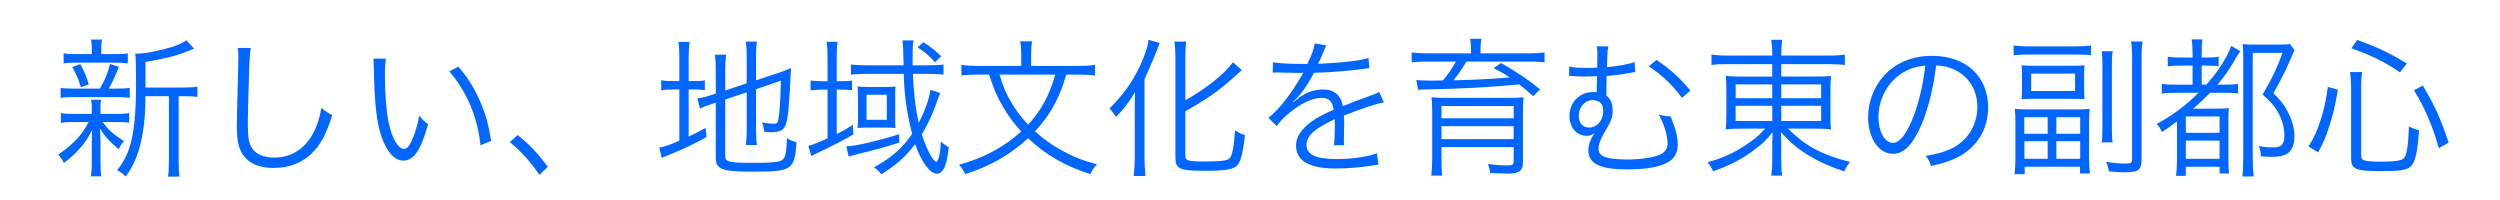 <?xml version="1.0" encoding="utf-8"?>
<!-- Generator: Adobe Illustrator 15.1.0, SVG Export Plug-In . SVG Version: 6.00 Build 0)  -->
<!DOCTYPE svg PUBLIC "-//W3C//DTD SVG 1.1//EN" "http://www.w3.org/Graphics/SVG/1.1/DTD/svg11.dtd">
<svg version="1.1" id="レイヤー_1" xmlns="http://www.w3.org/2000/svg" xmlns:xlink="http://www.w3.org/1999/xlink" x="0px"
	 y="0px" width="400px" height="32px" viewBox="0 0 400 32" enable-background="new 0 0 400 32" xml:space="preserve">
<g>
	<path fill="#0066FF" d="M11.712,19.524c-0.936,0-1.392,0.024-1.968,0.144v-1.584c0.552,0.12,1.032,0.144,2.016,0.144h2.928v-1.272
		c0-0.312-0.048-0.696-0.12-0.984h1.608c-0.072,0.288-0.096,0.672-0.096,0.984v1.272h2.64c0.84,0,1.32-0.024,1.944-0.144v1.56
		c-0.552-0.096-1.032-0.12-1.944-0.12h-2.28c0.912,1.272,1.584,1.896,3.384,3.048c-0.384,0.456-0.552,0.744-0.84,1.296
		c-1.56-1.32-2.064-1.873-3-3.313c0.048,0.528,0.072,1.224,0.096,2.112v3.48c0,0.84,0.024,1.417,0.12,2.064h-1.656
		c0.096-0.624,0.144-1.272,0.144-2.064V22.74c0-0.576,0.024-1.2,0.072-1.992c-0.984,2.064-2.352,3.648-4.537,5.329
		c-0.264-0.552-0.528-0.936-0.912-1.344c1.2-0.792,2.232-1.656,3.121-2.64c0.72-0.816,1.08-1.32,1.752-2.568H11.712z M15.985,14.171
		c0.84-1.416,1.272-2.496,1.608-3.936l1.44,0.456c-0.576,1.44-1.08,2.544-1.632,3.48h1.416c0.912,0,1.392-0.024,1.944-0.12v1.608
		c-0.6-0.096-1.08-0.12-1.944-0.12h-7.128c-0.936,0-1.44,0.024-1.992,0.12v-1.608c0.528,0.096,1.032,0.12,1.992,0.12H15.985z
		 M18.433,8.651c0.984,0,1.44-0.024,2.016-0.12v1.608c-0.648-0.096-1.104-0.12-2.04-0.12h-6.145c-1.008,0-1.464,0.024-2.088,0.12
		V8.531c0.552,0.096,1.056,0.12,2.112,0.12h2.4V8.003c0-0.768-0.024-1.152-0.12-1.68h1.752c-0.096,0.504-0.12,0.888-0.12,1.68v0.648
		H18.433z M12.937,13.956c-0.408-1.344-0.72-2.088-1.368-3.216l1.272-0.48c0.672,1.2,0.96,1.92,1.368,3.24L12.937,13.956z
		 M29.378,14.003c1.08,0,1.656-0.048,2.208-0.144v1.656c-0.6-0.096-1.128-0.12-2.112-0.12h-0.888v10.465c0,1.2,0.024,1.8,0.144,2.4
		h-1.848c0.096-0.624,0.144-1.224,0.144-2.4V15.396h-3.769c0,0.312,0,0.312,0,0.937c-0.024,3.192-0.528,6.432-1.368,8.617
		c-0.48,1.272-0.96,2.184-1.776,3.288c-0.504-0.48-0.768-0.696-1.368-1.008c2.304-2.832,3.024-6.192,3.024-14.209
		c0-2.712-0.048-3.744-0.12-4.44c0.12,0,0.24,0,0.288,0c1.272,0,3.72-0.48,5.688-1.104c1.008-0.336,1.608-0.6,2.208-1.032
		l1.224,1.344c-0.216,0.072-0.24,0.072-0.864,0.336c-1.992,0.816-3.816,1.272-6.913,1.776v4.104H29.378z"/>
	<path fill="#0066FF" d="M40.129,7.667c-0.144,0.816-0.24,2.04-0.312,5.064c-0.096,2.88-0.168,6.145-0.168,7.225
		c0,0.288,0.024,0.888,0.048,1.44c0.096,1.44,0.408,2.232,1.128,2.88c0.672,0.6,1.752,0.936,3,0.936c2.856,0,5.064-1.44,6.433-4.176
		c0.552-1.152,0.84-2.088,1.176-3.768c0.672,0.576,0.96,0.768,1.729,1.152c-0.912,2.808-1.608,4.225-2.665,5.449
		c-1.704,2.016-3.96,3-6.769,3c-2.04,0-3.552-0.576-4.512-1.68c-0.984-1.128-1.32-2.4-1.32-4.92c0-1.608,0.024-2.208,0.216-9.769
		c0.024-0.72,0.024-1.176,0.024-1.561c0-0.504-0.024-0.792-0.096-1.272H40.129z"/>
	<path fill="#0066FF" d="M61.752,9.395c-0.12,0.744-0.168,1.536-0.168,2.856c0,2.64,0.264,5.929,0.624,7.465
		c0.528,2.448,1.512,4.104,2.424,4.104c0.432,0,0.84-0.408,1.2-1.2c0.552-1.2,0.936-2.472,1.248-4.104
		c0.528,0.624,0.744,0.84,1.416,1.368c-1.176,4.2-2.28,5.808-3.984,5.808c-1.344,0-2.592-1.344-3.408-3.648
		c-0.84-2.28-1.176-5.353-1.296-11.257c-0.024-0.912-0.024-0.984-0.072-1.416L61.752,9.395z M73.346,10.667
		c1.56,1.848,2.544,3.432,3.432,5.472c0.912,2.016,1.368,3.72,1.8,6.409l-1.704,0.696c-0.432-4.465-2.184-8.569-4.993-11.833
		L73.346,10.667z"/>
	<path fill="#0066FF" d="M82.824,21.612c1.968,1.584,3.192,2.88,4.825,5.088l-1.344,1.272c-1.536-2.232-2.928-3.744-4.729-5.232
		L82.824,21.612z"/>
	<path fill="#0066FF" d="M108.696,9.371c0-1.128-0.048-1.968-0.144-2.664h1.776c-0.096,0.768-0.144,1.488-0.144,2.688v3.577h0.672
		c1.008,0,1.464-0.024,1.92-0.12v1.56c-0.6-0.072-1.104-0.096-1.944-0.096h-0.648v7.537c1.032-0.48,1.464-0.696,2.712-1.392
		l0.144,1.464c-2.328,1.296-3.48,1.824-6.193,2.928c-0.336,0.12-0.696,0.288-0.96,0.408l-0.408-1.656
		c0.864-0.144,1.488-0.36,3.216-1.08v-8.209h-0.888c-1.008,0-1.392,0.024-2.016,0.144v-1.632c0.552,0.12,1.032,0.144,2.016,0.144
		h0.888V9.371z M116.041,24.924c0,0.576,0.144,0.768,0.72,0.912c0.576,0.168,1.656,0.216,3.864,0.216
		c3.384,0,4.393-0.144,4.776-0.696c0.312-0.432,0.48-1.536,0.504-3.24c0.552,0.336,0.84,0.456,1.536,0.624
		c-0.288,4.44-0.72,4.729-6.961,4.729c-4.968,0-5.953-0.36-5.953-2.232v-8.809l-0.528,0.168c-1.344,0.456-1.44,0.504-1.992,0.768
		l-0.432-1.632c0.672-0.072,1.32-0.216,2.088-0.48l0.864-0.288v-3.769c0-1.008-0.048-1.752-0.144-2.448h1.8
		c-0.096,0.72-0.144,1.416-0.144,2.376v3.36l3.433-1.152v-4.44c0-0.936-0.048-1.512-0.144-2.232h1.776
		c-0.096,0.696-0.144,1.392-0.144,2.256v3.937l3.696-1.224c0.744-0.24,1.249-0.456,1.896-0.744c-0.096,2.4-0.192,4.081-0.384,6.433
		c-0.168,2.136-0.48,3.144-1.104,3.504c-0.432,0.24-0.888,0.336-1.728,0.336c-0.216,0-0.504-0.024-1.056-0.072
		c-0.072-0.624-0.168-1.008-0.36-1.512c0.648,0.144,1.272,0.216,1.848,0.216c0.552,0,0.672-0.12,0.792-0.816
		c0.168-0.888,0.288-2.665,0.384-6.073l-3.984,1.368v6.625c0,0.96,0.048,1.608,0.144,2.304h-1.776
		c0.096-0.672,0.144-1.344,0.144-2.328v-6.097l-3.433,1.152V24.924z"/>
	<path fill="#0066FF" d="M132.409,9.323c0-1.08-0.048-1.944-0.144-2.64h1.752c-0.12,0.768-0.144,1.512-0.144,2.64v3.672h0.456
		c0.912,0,1.416-0.024,1.992-0.096v1.536c-0.552-0.072-1.104-0.096-1.992-0.096h-0.456v7.104c1.104-0.552,1.512-0.792,2.568-1.464
		l0.12,1.512c-1.417,0.864-2.736,1.536-5.953,3.072c-0.336,0.144-0.528,0.24-0.792,0.408l-0.48-1.632
		c0.6-0.144,1.416-0.456,3.072-1.2v-7.8h-0.696c-0.744,0-1.392,0.048-2.016,0.12v-1.584c0.624,0.096,1.248,0.12,2.064,0.12h0.648
		V9.323z M143.881,22.813c-2.136,0.696-3.624,1.104-6.601,1.824c-0.528,0.144-1.176,0.312-1.488,0.408l-0.384-1.632
		c1.32,0,5.161-0.888,8.449-1.944L143.881,22.813z M138.697,11.819c-0.937,0-1.896,0.048-2.544,0.12v-1.632
		c0.552,0.096,1.488,0.144,2.568,0.144h5.856c-0.072-3.144-0.072-3.144-0.192-3.984h1.776c-0.12,0.648-0.144,1.248-0.144,2.472
		c0,0.48,0,0.696,0,1.512h2.448c1.08,0,1.896-0.048,2.496-0.144v1.632c-0.672-0.072-1.608-0.12-2.544-0.12h-2.352
		c0.12,3.072,0.408,5.521,0.936,7.825c1.032-1.992,1.704-3.96,1.872-5.28l1.56,0.528c-0.24,0.576-0.312,0.744-0.528,1.392
		c-0.648,1.872-1.464,3.625-2.424,5.208c0.792,2.424,1.728,4.225,2.352,4.44c0.384-0.336,0.648-1.536,0.696-3.313
		c0.456,0.432,0.792,0.696,1.272,0.912c-0.216,1.824-0.408,2.736-0.768,3.409c-0.312,0.576-0.696,0.864-1.104,0.864
		c-1.128,0-2.521-1.896-3.504-4.752c-1.464,1.968-3.024,3.336-5.424,4.849c-0.336-0.48-0.648-0.768-1.176-1.128
		c2.808-1.536,4.488-3,6.121-5.353c-0.816-3.024-1.296-6.361-1.344-9.601H138.697z M137.281,15.324c0-0.528-0.048-1.08-0.072-1.488
		c0.336,0.048,0.84,0.072,1.632,0.072h2.833c0.624,0,1.176-0.024,1.608-0.072c-0.048,0.336-0.048,0.624-0.048,1.224v4.008
		c0,0.696,0,1.128,0.048,1.417c-0.504-0.048-1.032-0.072-1.704-0.072h-2.784c-0.768,0-1.224,0.024-1.584,0.072
		c0.048-0.432,0.072-0.912,0.072-1.464V15.324z M138.649,19.164h3.24v-4.008h-3.24V19.164z M149.594,9.971
		c-0.888-1.032-1.536-1.584-2.784-2.4l0.936-0.816c1.104,0.696,1.68,1.152,2.833,2.232L149.594,9.971z"/>
	<path fill="#0066FF" d="M170.594,11.939c-0.576,1.944-0.864,2.688-1.464,3.937c-0.912,1.896-1.992,3.48-3.528,5.136
		c1.32,1.224,2.688,2.184,4.345,3.096c1.848,1.008,3.168,1.536,5.568,2.184c-0.48,0.48-0.768,0.912-1.056,1.584
		c-4.152-1.368-7.225-3.145-9.961-5.761c-2.856,2.64-6.145,4.513-10.057,5.737c-0.288-0.648-0.552-1.008-1.008-1.488
		c3.96-1.08,7.225-2.833,9.961-5.329c-1.152-1.248-2.064-2.472-2.904-3.936c-0.984-1.632-1.44-2.736-2.232-5.161h-1.776
		c-1.2,0-1.944,0.048-2.664,0.144v-1.704c0.744,0.12,1.56,0.168,2.688,0.168h6.889V8.675c0-0.816-0.048-1.44-0.168-2.064h1.92
		c-0.12,0.576-0.168,1.248-0.168,2.041v1.896h7.489c1.176,0,2.016-0.048,2.736-0.168v1.704c-0.672-0.096-1.392-0.144-2.688-0.144
		H170.594z M159.913,11.939c0.648,2.088,1.056,3.048,1.968,4.584c0.792,1.296,1.512,2.232,2.616,3.432
		c2.088-2.28,3.408-4.705,4.345-8.017H159.913z"/>
	<path fill="#0066FF" d="M181.561,17.628c0-1.344,0-1.656,0.048-2.928c-0.72,1.32-1.632,2.52-3.048,4.032
		c-0.264-0.456-0.696-1.032-1.032-1.392c2.52-2.472,4.2-4.992,5.424-8.089c0.504-1.272,0.696-1.944,0.816-2.88l1.776,0.504
		c-0.096,0.24-0.096,0.24-0.504,1.344c-0.216,0.552-1.032,2.472-1.92,4.464v12.577c0,0.936,0.048,1.92,0.144,2.904h-1.872
		c0.096-0.96,0.168-1.873,0.168-2.977V17.628z M189.649,24.876c0,0.84,0.36,0.96,3.144,0.96c2.736,0,3.648-0.144,4.008-0.576
		c0.384-0.528,0.624-1.8,0.816-4.393c0.576,0.384,1.08,0.6,1.584,0.744c-0.288,2.64-0.624,4.008-1.128,4.705
		c-0.6,0.792-1.776,1.008-5.376,1.008c-4.008,0-4.633-0.288-4.633-2.16V9.251c0-1.056-0.072-1.992-0.144-2.592h1.872
		c-0.096,0.648-0.144,1.536-0.144,2.592v6.793c1.632-0.912,2.856-1.729,4.2-2.76c1.656-1.296,2.616-2.232,3.432-3.336l1.393,1.272
		c-0.336,0.288-0.336,0.288-1.464,1.32c-2.088,1.896-4.32,3.456-7.561,5.256V24.876z"/>
	<path fill="#0066FF" d="M209.185,10.235c0.792-1.68,1.08-2.521,1.151-3.289l1.921,0.336c-0.216,0.312-0.216,0.312-0.624,1.296
		c-0.313,0.768-0.624,1.416-0.744,1.632c0.288-0.024,0.288-0.024,0.504-0.024c3.84-0.192,6.24-0.48,7.561-0.912l0.145,1.632
		c-0.385,0.024-0.528,0.048-0.961,0.12c-2.496,0.336-5.016,0.528-7.92,0.624c-0.721,1.416-1.32,2.376-2.16,3.408
		c-0.24,0.288-0.721,0.84-0.816,0.912c-0.168,0.12-0.288,0.216-0.313,0.24c0,0.024-0.023,0.024-0.023,0.024c0,0.024,0,0.024,0,0.024
		c0.023,0.048,0.023,0.048,0.048,0.072c0.864-0.672,0.864-0.672,1.104-0.84c1.104-0.768,2.376-1.176,3.624-1.176
		c1.776,0,2.856,0.888,3.169,2.665c1.752-0.696,3.119-1.2,4.176-1.584c1.176-0.408,1.248-0.432,1.632-0.696l0.769,1.68
		c-1.248,0.216-3.408,0.936-6.408,2.112c0.047,0.624,0.047,0.864,0.047,1.464c0,0.312,0,0.84-0.023,1.32
		c-0.023,0.528-0.023,0.864-0.023,1.08c0,0.336,0,0.528,0.047,0.864l-1.632,0.024c0.072-0.528,0.144-1.992,0.144-3.457
		c0-0.384,0-0.432-0.023-0.72c-3.264,1.536-4.512,2.665-4.512,4.104c0,1.584,1.487,2.28,4.871,2.28c2.377,0,5.041-0.384,6.409-0.936
		l0.216,1.848c-0.359,0.024-0.48,0.048-0.96,0.12c-1.896,0.312-3.984,0.48-5.833,0.48c-4.296,0-6.384-1.224-6.384-3.696
		c0-1.32,0.815-2.568,2.448-3.792c0.816-0.6,1.969-1.224,3.576-1.92c-0.191-1.32-0.768-1.896-1.896-1.896
		c-1.512,0-3.408,0.888-5.352,2.544c-0.937,0.792-1.465,1.344-1.849,1.992l-1.344-1.344c1.656-1.272,3.648-3.792,5.376-6.865
		c0.072-0.12,0.072-0.12,0.217-0.36c-0.097,0.024-0.337,0.048-0.457,0.048c-0.384,0-2.64-0.048-3.528-0.072c-0.12,0-0.312,0-0.384,0
		c-0.216,0-0.264,0-0.528,0.024l0.024-1.656c0.864,0.168,2.688,0.264,5.137,0.264H209.185z"/>
	<path fill="#0066FF" d="M235.37,7.955c0-0.72-0.049-1.176-0.145-1.752h1.801c-0.097,0.528-0.145,1.056-0.145,1.752v0.576h7.776
		c1.104,0,1.8-0.048,2.472-0.144v1.584c-0.791-0.096-1.512-0.12-2.399-0.12h-10.104c-0.672,1.128-1.369,2.136-2.064,3
		c3.24-0.072,5.568-0.192,9-0.456c-0.888-0.6-1.344-0.864-2.592-1.512l1.2-0.792c2.544,1.44,4.057,2.448,6.241,4.2l-1.104,1.104
		c-1.032-0.936-1.417-1.272-2.257-1.896c-4.488,0.456-9.504,0.72-15.072,0.816c-0.361,0-0.769,0.024-1.08,0.072l-0.289-1.584
		c0.865,0.072,1.32,0.096,2.688,0.096c0.48,0,0.744,0,1.561-0.024c0.792-0.912,1.487-1.944,2.088-3.024h-4.656
		c-0.937,0-1.681,0.048-2.425,0.12V8.387c0.672,0.096,1.369,0.144,2.473,0.144h7.033V7.955z M230.641,23.532v1.92
		c0,1.2,0.023,1.944,0.119,2.64h-1.752c0.096-0.84,0.145-1.632,0.145-2.736v-7.488c0-0.96-0.024-1.608-0.12-2.304
		c0.601,0.072,1.44,0.096,2.784,0.096h9.361c1.367,0,1.968-0.024,2.592-0.096c-0.072,0.624-0.096,1.32-0.096,2.52v7.801
		c0,1.44-0.576,1.896-2.4,1.896c-0.168,0-1.129-0.024-2.856-0.096c-0.048-0.552-0.144-0.912-0.36-1.44
		c1.248,0.144,2.137,0.216,3.072,0.216c0.912,0,1.057-0.096,1.057-0.696v-2.232H230.641z M242.186,16.956h-11.545v1.968h11.545
		V16.956z M230.641,20.196v2.064h11.545v-2.064H230.641z"/>
	<path fill="#0066FF" d="M251.065,10.619c0.623,0.192,1.319,0.24,2.976,0.24c0.505,0,0.816,0,1.513-0.048
		c0.023-1.128,0.023-1.561,0.023-2.329c0-0.36-0.023-0.624-0.096-1.08l1.872,0.024c-0.12,0.456-0.144,0.552-0.192,1.704
		c-0.023,0.288-0.023,0.288-0.023,0.912c-0.024,0.264-0.024,0.384-0.024,0.696c1.872-0.168,3.601-0.48,4.417-0.816l0.119,1.608
		c-0.287,0.024-0.359,0.024-0.744,0.12c-1.271,0.24-2.664,0.432-3.84,0.504c-0.048,2.088-0.048,2.256-0.048,3.145
		c0.696,0.552,1.008,1.248,1.008,2.352c0,1.152-0.192,1.68-1.296,3.504c-0.672,1.152-0.961,1.92-0.961,2.664
		c0,0.6,0.289,1.008,0.961,1.272c0.744,0.288,1.943,0.432,3.624,0.432c1.992,0,4.032-0.288,5.04-0.696
		c1.009-0.408,1.416-0.984,1.416-1.944c0-1.224-0.6-3.144-1.416-4.561c0.793,0.216,1.08,0.264,1.873,0.288
		c0.744,1.632,1.176,3.265,1.176,4.489c0,1.248-0.48,2.184-1.416,2.784c-1.32,0.816-3.576,1.224-6.697,1.224
		c-4.32,0-6.191-0.912-6.191-3.048c0-0.672,0.215-1.464,0.576-2.088c0.096-0.144,0.096-0.144,0.407-0.624l-0.024-0.024
		c-0.432,0.312-0.72,0.408-1.271,0.408c-1.561,0-2.713-1.344-2.713-3.168c0-2.208,1.633-3.84,3.816-3.84
		c0.145,0,0.289,0,0.528,0.048c0.024-0.24,0.024-0.768,0.048-1.56c0.024-0.792,0.024-0.792,0.024-1.008
		c-0.888,0.024-1.536,0.048-1.944,0.048c-0.648,0-1.128-0.024-1.8-0.072c-0.192-0.024-0.337-0.024-0.408-0.024
		c-0.072,0-0.168,0-0.312,0.024V10.619z M254.76,16.02c-1.176,0-2.16,1.152-2.16,2.52c0,1.128,0.648,1.872,1.656,1.872
		c1.272,0,2.256-1.152,2.256-2.616c0-1.176-0.504-1.704-1.631-1.776C254.833,16.02,254.785,16.02,254.76,16.02z M265.034,9.587
		c2.256,1.512,3.84,2.952,5.424,4.92l-1.344,1.152c-1.32-1.872-3.359-3.816-5.305-5.041L265.034,9.587z"/>
	<path fill="#0066FF" d="M276.672,10.259c-1.416,0-2.04,0.024-2.832,0.144v-1.68c0.816,0.12,1.536,0.168,2.904,0.168h6.816V8.699
		c0-1.056-0.048-1.608-0.168-2.328h1.776c-0.12,0.72-0.168,1.392-0.168,2.328v0.192h7.177c1.56,0,2.352-0.048,3-0.168v1.68
		c-0.672-0.096-1.656-0.144-2.952-0.144h-7.225v1.992h5.232c1.512,0,2.088-0.024,2.735-0.12c-0.071,0.672-0.096,1.2-0.096,2.521
		v3.528c0,1.44,0,1.8,0.096,2.544c-0.647-0.12-1.319-0.144-2.735-0.144h-4.128c2.592,2.688,5.447,4.225,9.889,5.329
		c-0.433,0.576-0.601,0.816-0.912,1.512c-2.16-0.72-3.673-1.368-5.4-2.376c-1.896-1.104-3.265-2.232-4.753-3.936
		c0.048,0.624,0.072,1.416,0.072,1.872v2.448c0,1.296,0.024,1.92,0.168,2.664h-1.776c0.12-0.816,0.168-1.416,0.168-2.664v-2.424
		c0-0.456,0.023-1.176,0.072-1.848c-1.032,1.248-1.608,1.8-2.832,2.736c-1.944,1.488-4.057,2.592-6.697,3.504
		c-0.359-0.72-0.504-0.984-0.888-1.44c2.208-0.6,3.912-1.344,5.833-2.568c1.56-1.008,2.447-1.728,3.359-2.808h-3.504
		c-1.536,0-2.112,0.024-2.784,0.144l0.024-0.312c0.047-0.504,0.071-0.912,0.071-2.232V14.7c0-1.392-0.024-1.824-0.096-2.592
		c0.575,0.12,1.224,0.144,2.664,0.144h4.776v-1.992H276.672z M277.705,13.5v2.208h5.856V13.5H277.705z M277.705,16.932v2.424h5.856
		v-2.424H277.705z M285.001,15.708h6.384V13.5h-6.384V15.708z M285.001,19.356h6.384v-2.424h-6.384V19.356z"/>
	<path fill="#0066FF" d="M307.417,20.004c-1.392,3.168-2.808,4.608-4.535,4.608c-2.281,0-3.984-2.496-3.984-5.856
		c0-2.448,0.912-4.824,2.52-6.625c1.92-2.112,4.537-3.192,7.753-3.192c2.688,0,5.04,0.84,6.601,2.376
		c1.512,1.464,2.328,3.552,2.328,5.856c0,3.72-2.016,6.792-5.496,8.281c-1.08,0.456-1.992,0.744-3.648,1.104
		c-0.24-0.792-0.385-1.032-0.84-1.608c1.752-0.288,2.88-0.6,4.008-1.128c2.641-1.2,4.248-3.768,4.248-6.72
		c0-2.736-1.393-4.945-3.816-6.025c-0.888-0.384-1.584-0.552-2.783-0.6C309.409,13.812,308.497,17.484,307.417,20.004z
		 M304.465,11.627c-2.425,1.464-3.912,4.176-3.912,7.152c0,2.304,1.008,4.081,2.304,4.081c1.008,0,1.968-1.128,3-3.48
		c0.983-2.256,1.872-5.808,2.185-8.88C306.601,10.619,305.569,10.956,304.465,11.627z"/>
	<path fill="#0066FF" d="M322.176,7.283c0.768,0.096,1.465,0.144,2.52,0.144h7.369c1.08,0,1.729-0.048,2.496-0.144v1.56
		c-0.695-0.096-1.416-0.12-2.424-0.12H324.6c-0.959,0-1.728,0.048-2.424,0.12V7.283z M332.017,17.508
		c1.08,0,1.728-0.024,2.328-0.096c-0.071,0.624-0.096,1.272-0.096,2.328v5.497c0,1.032,0.048,1.824,0.144,2.52h-1.584v-1.08h-8.856
		v1.2h-1.632c0.096-0.72,0.144-1.536,0.144-2.521V19.74c0-1.032-0.024-1.729-0.097-2.328c0.673,0.072,1.369,0.096,2.377,0.096
		H332.017z M323.52,11.987c0-0.744-0.023-1.128-0.072-1.536c0.673,0.048,1.08,0.072,1.945,0.072h6.191
		c0.889,0,1.393-0.024,1.945-0.072c-0.049,0.408-0.072,0.936-0.072,1.536v2.353c0,0.624,0.023,1.128,0.072,1.536
		c-0.528-0.048-1.009-0.072-1.824-0.072h-6.313c-0.769,0-1.369,0.024-1.945,0.072c0.049-0.408,0.072-0.96,0.072-1.512V11.987z
		 M323.88,21.396h3.745v-2.64h-3.745V21.396z M323.905,25.405h3.721v-2.809h-3.721V25.405z M324.985,14.556h7.032v-2.784h-7.032
		V14.556z M329.017,21.396h3.815v-2.64h-3.815V21.396z M329.017,25.405h3.815v-2.809h-3.815V25.405z M338.042,8.195
		c-0.119,0.624-0.145,1.2-0.145,2.52v9.457c0,1.56,0.025,2.016,0.121,2.616h-1.752c0.096-0.576,0.119-1.2,0.119-2.616v-9.457
		c0-1.368-0.023-1.968-0.119-2.52H338.042z M342.818,6.635c-0.12,0.696-0.168,1.44-0.168,2.785v15.985
		c0,1.824-0.432,2.16-2.712,2.16c-0.696,0-1.608-0.048-2.521-0.144c-0.096-0.648-0.192-0.936-0.456-1.536
		c1.2,0.192,2.185,0.288,3.121,0.288c0.887,0,1.056-0.12,1.056-0.744V9.395c0-1.224-0.048-1.992-0.169-2.76H342.818z"/>
	<path fill="#0066FF" d="M348.336,14.844c-1.2,0-1.775,0.024-2.448,0.144v-1.584c0.673,0.12,1.248,0.144,2.448,0.144h2.473V10.5
		h-1.776c-0.984,0-1.536,0.024-2.185,0.12v-1.56c0.576,0.12,1.104,0.144,2.185,0.144h1.776V8.411c0-0.936-0.049-1.488-0.145-2.112
		h1.729c-0.096,0.552-0.12,1.128-0.12,2.112v0.792h0.744c0.983,0,1.392-0.024,1.968-0.144v1.536
		c-0.672-0.072-1.128-0.096-1.872-0.096h-0.84v3.048h0.744c1.44-1.632,2.304-2.832,3.288-4.632c0.313-0.576,0.553-1.152,0.672-1.584
		l1.488,0.864c-0.24,0.288-0.336,0.432-0.576,0.84c-1.225,2.136-1.872,3.072-3.096,4.512h0.768c1.225,0,1.872-0.024,2.521-0.12
		v1.512c-0.673-0.072-1.32-0.096-2.304-0.096h-2.16c-0.961,0.984-1.824,1.8-2.736,2.544h3.552c1.08,0,1.728-0.024,2.185-0.096
		c-0.072,0.648-0.072,1.056-0.072,2.52v5.568c0,1.128,0.023,1.752,0.096,2.376h-1.512v-1.08h-5.4v1.464h-1.561
		c0.072-0.48,0.145-1.488,0.145-2.616v-6.096c-1.033,0.768-1.297,0.984-2.4,1.704c-0.264-0.6-0.432-0.84-0.84-1.296
		c2.496-1.344,4.68-2.976,6.695-4.992H348.336z M349.729,21.252h5.4v-2.616h-5.4V21.252z M349.729,25.405h5.4V22.5h-5.4V25.405z
		 M367.129,8.051c-0.168,0.312-0.168,0.312-0.959,2.136c-0.672,1.512-1.369,2.832-2.425,4.728c1.296,1.296,1.849,2.016,2.425,3.216
		c0.623,1.248,0.936,2.521,0.936,3.72c0,1.393-0.456,2.353-1.32,2.833c-0.527,0.288-1.248,0.408-2.4,0.408
		c-0.383,0-0.959-0.024-1.631-0.072c-0.049-0.672-0.121-1.056-0.337-1.632c0.937,0.144,1.464,0.192,2.304,0.192
		c1.32,0,1.777-0.48,1.777-1.944c0-1.272-0.408-2.664-1.129-3.864c-0.552-0.912-1.08-1.512-2.352-2.64
		c1.535-2.616,2.279-4.176,3.191-6.673h-4.775v16.514c0,1.272,0.047,2.4,0.168,3.264h-1.824c0.096-0.648,0.144-1.512,0.144-3.288
		V9.251c0-0.792-0.024-1.368-0.097-2.184c0.625,0.048,1.057,0.072,1.969,0.072h3.769c0.912,0,1.44-0.024,1.849-0.096L367.129,8.051z
		"/>
	<path fill="#0066FF" d="M369.36,23.437c0.961-1.584,1.32-2.328,1.849-3.984c0.647-1.944,0.912-3.12,1.248-5.544l1.608,0.432
		c-0.457,2.64-0.744,3.864-1.369,5.808c-0.527,1.704-0.863,2.497-1.799,4.225L369.36,23.437z M377.786,24.973
		c0,0.744,0.551,0.888,3.336,0.888c1.416,0,2.544-0.096,3.072-0.288c0.479-0.144,0.72-0.528,0.888-1.392
		c0.192-0.984,0.288-2.041,0.336-3.96c0.601,0.312,1.032,0.48,1.632,0.624c-0.24,2.976-0.455,4.296-0.912,5.185
		c-0.576,1.128-1.439,1.344-5.16,1.344c-4.128,0-4.801-0.288-4.801-2.064V13.812c0-0.768-0.047-1.344-0.168-2.28h1.945
		c-0.121,0.744-0.168,1.368-0.168,2.256V24.973z M384.001,11.58c-2.472-1.68-4.249-2.568-7.776-3.865l0.936-1.32
		c3.408,1.248,5.16,2.064,7.921,3.768L384.001,11.58z M390.218,23.701c-0.648-2.208-1.032-3.313-1.776-5.017
		c-0.696-1.656-1.152-2.496-2.208-4.249l1.416-0.744c1.92,3.216,2.808,5.185,4.128,9.121L390.218,23.701z"/>
</g>
</svg>
